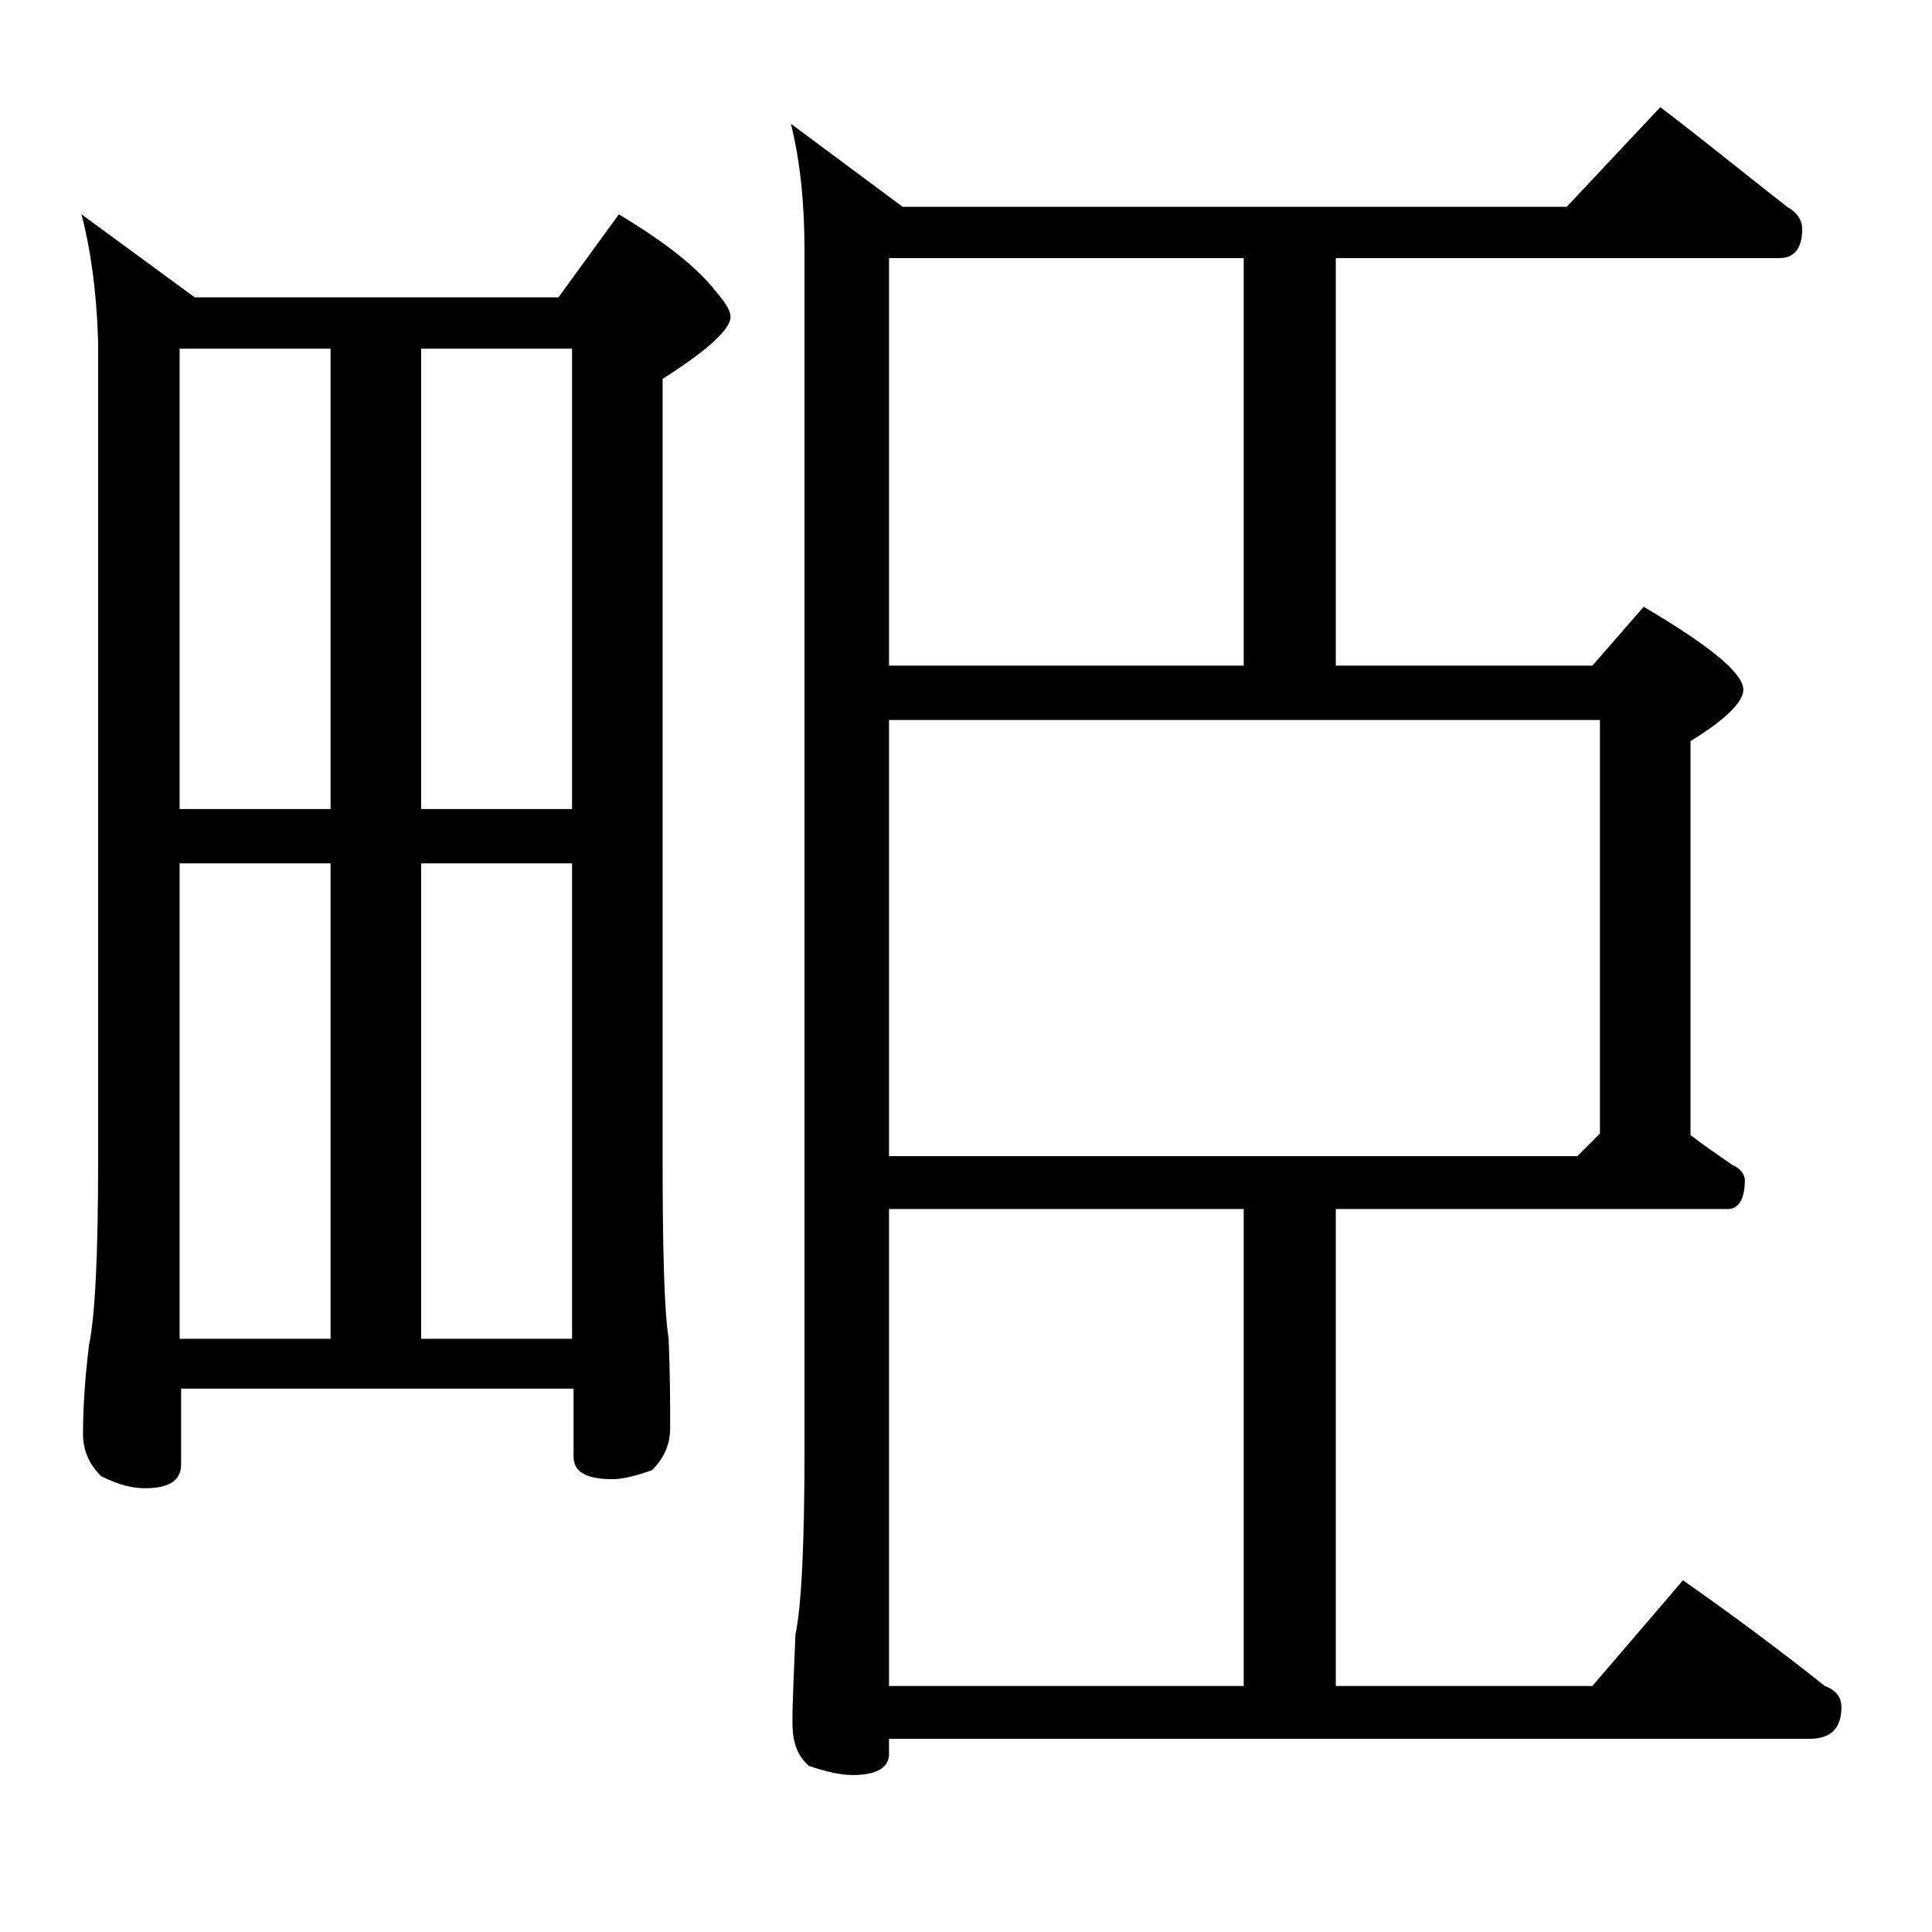 <?xml version="1.0" encoding="utf-8"?>
<!-- Generator: Adobe Illustrator 18.0.0, SVG Export Plug-In . SVG Version: 6.00 Build 0)  -->
<!DOCTYPE svg PUBLIC "-//W3C//DTD SVG 1.1//EN" "http://www.w3.org/Graphics/SVG/1.1/DTD/svg11.dtd">
<svg version="1.1" id="Layer_1" xmlns="http://www.w3.org/2000/svg" xmlns:xlink="http://www.w3.org/1999/xlink" x="0px" y="0px"
	 viewBox="0 0 128 128" enable-background="new 0 0 128 128" xml:space="preserve">
<path d="M5.4,14.2l7.5,5.5H37l4-5.5c3,1.8,5.2,3.5,6.5,5.2c0.6,0.7,0.9,1.2,0.9,1.6c0,0.8-1.5,2.2-4.5,4.1v51.4
	c0,6.2,0.1,10.3,0.4,12.2c0.1,2.4,0.1,4.4,0.1,5.9c0,1.1-0.4,2-1.2,2.8c-1.1,0.4-2,0.6-2.6,0.6c-1.8,0-2.6-0.5-2.6-1.5v-4.5h-26v5
	c0,1.1-0.8,1.6-2.4,1.6c-0.8,0-1.7-0.2-2.9-0.8c-0.8-0.8-1.2-1.7-1.2-2.8c0-1.5,0.1-3.5,0.4-5.9c0.4-1.9,0.6-6,0.6-12.1V22.6
	C6.4,19.3,6,16.5,5.4,14.2z M11.9,53.6h10V23.1h-10V53.6z M11.9,88.7h10V57.2h-10V88.7z M27.9,23.1v30.5h10V23.1H27.9z M27.9,88.7
	h10V57.2h-10V88.7z M110,7.1c2.9,2.2,5.7,4.5,8.4,6.6c0.7,0.4,1,0.9,1,1.5c0,1.2-0.5,1.9-1.5,1.9H88.5v27h17l3.4-3.9
	c4.4,2.6,6.6,4.4,6.6,5.5c0,0.8-1.2,2-3.5,3.4v26.1c0.9,0.7,1.8,1.3,2.8,2c0.5,0.2,0.8,0.6,0.8,1c0,1.2-0.4,1.9-1.1,1.9H88.5v31.6
	h17l6-7c3.3,2.3,6.5,4.7,9.4,7c0.8,0.3,1.1,0.8,1.1,1.4c0,1.4-0.7,2.1-2.1,2.1h-61v1c0,0.9-0.8,1.4-2.4,1.4c-0.8,0-1.7-0.2-2.9-0.6
	c-0.8-0.7-1.1-1.6-1.1-2.9c0-1.4,0.1-3.3,0.2-5.8c0.4-1.9,0.6-6,0.6-12.2V16.6c0-3.2-0.3-6-0.9-8.4l7.4,5.5h44L110,7.1z M58.9,44.1
	h23.5v-27H58.9V44.1z M58.9,76.6h45.6l1.5-1.5V47.7H58.9V76.6z M58.9,111.7h23.5V80.1H58.9V111.7z"/>
</svg>
